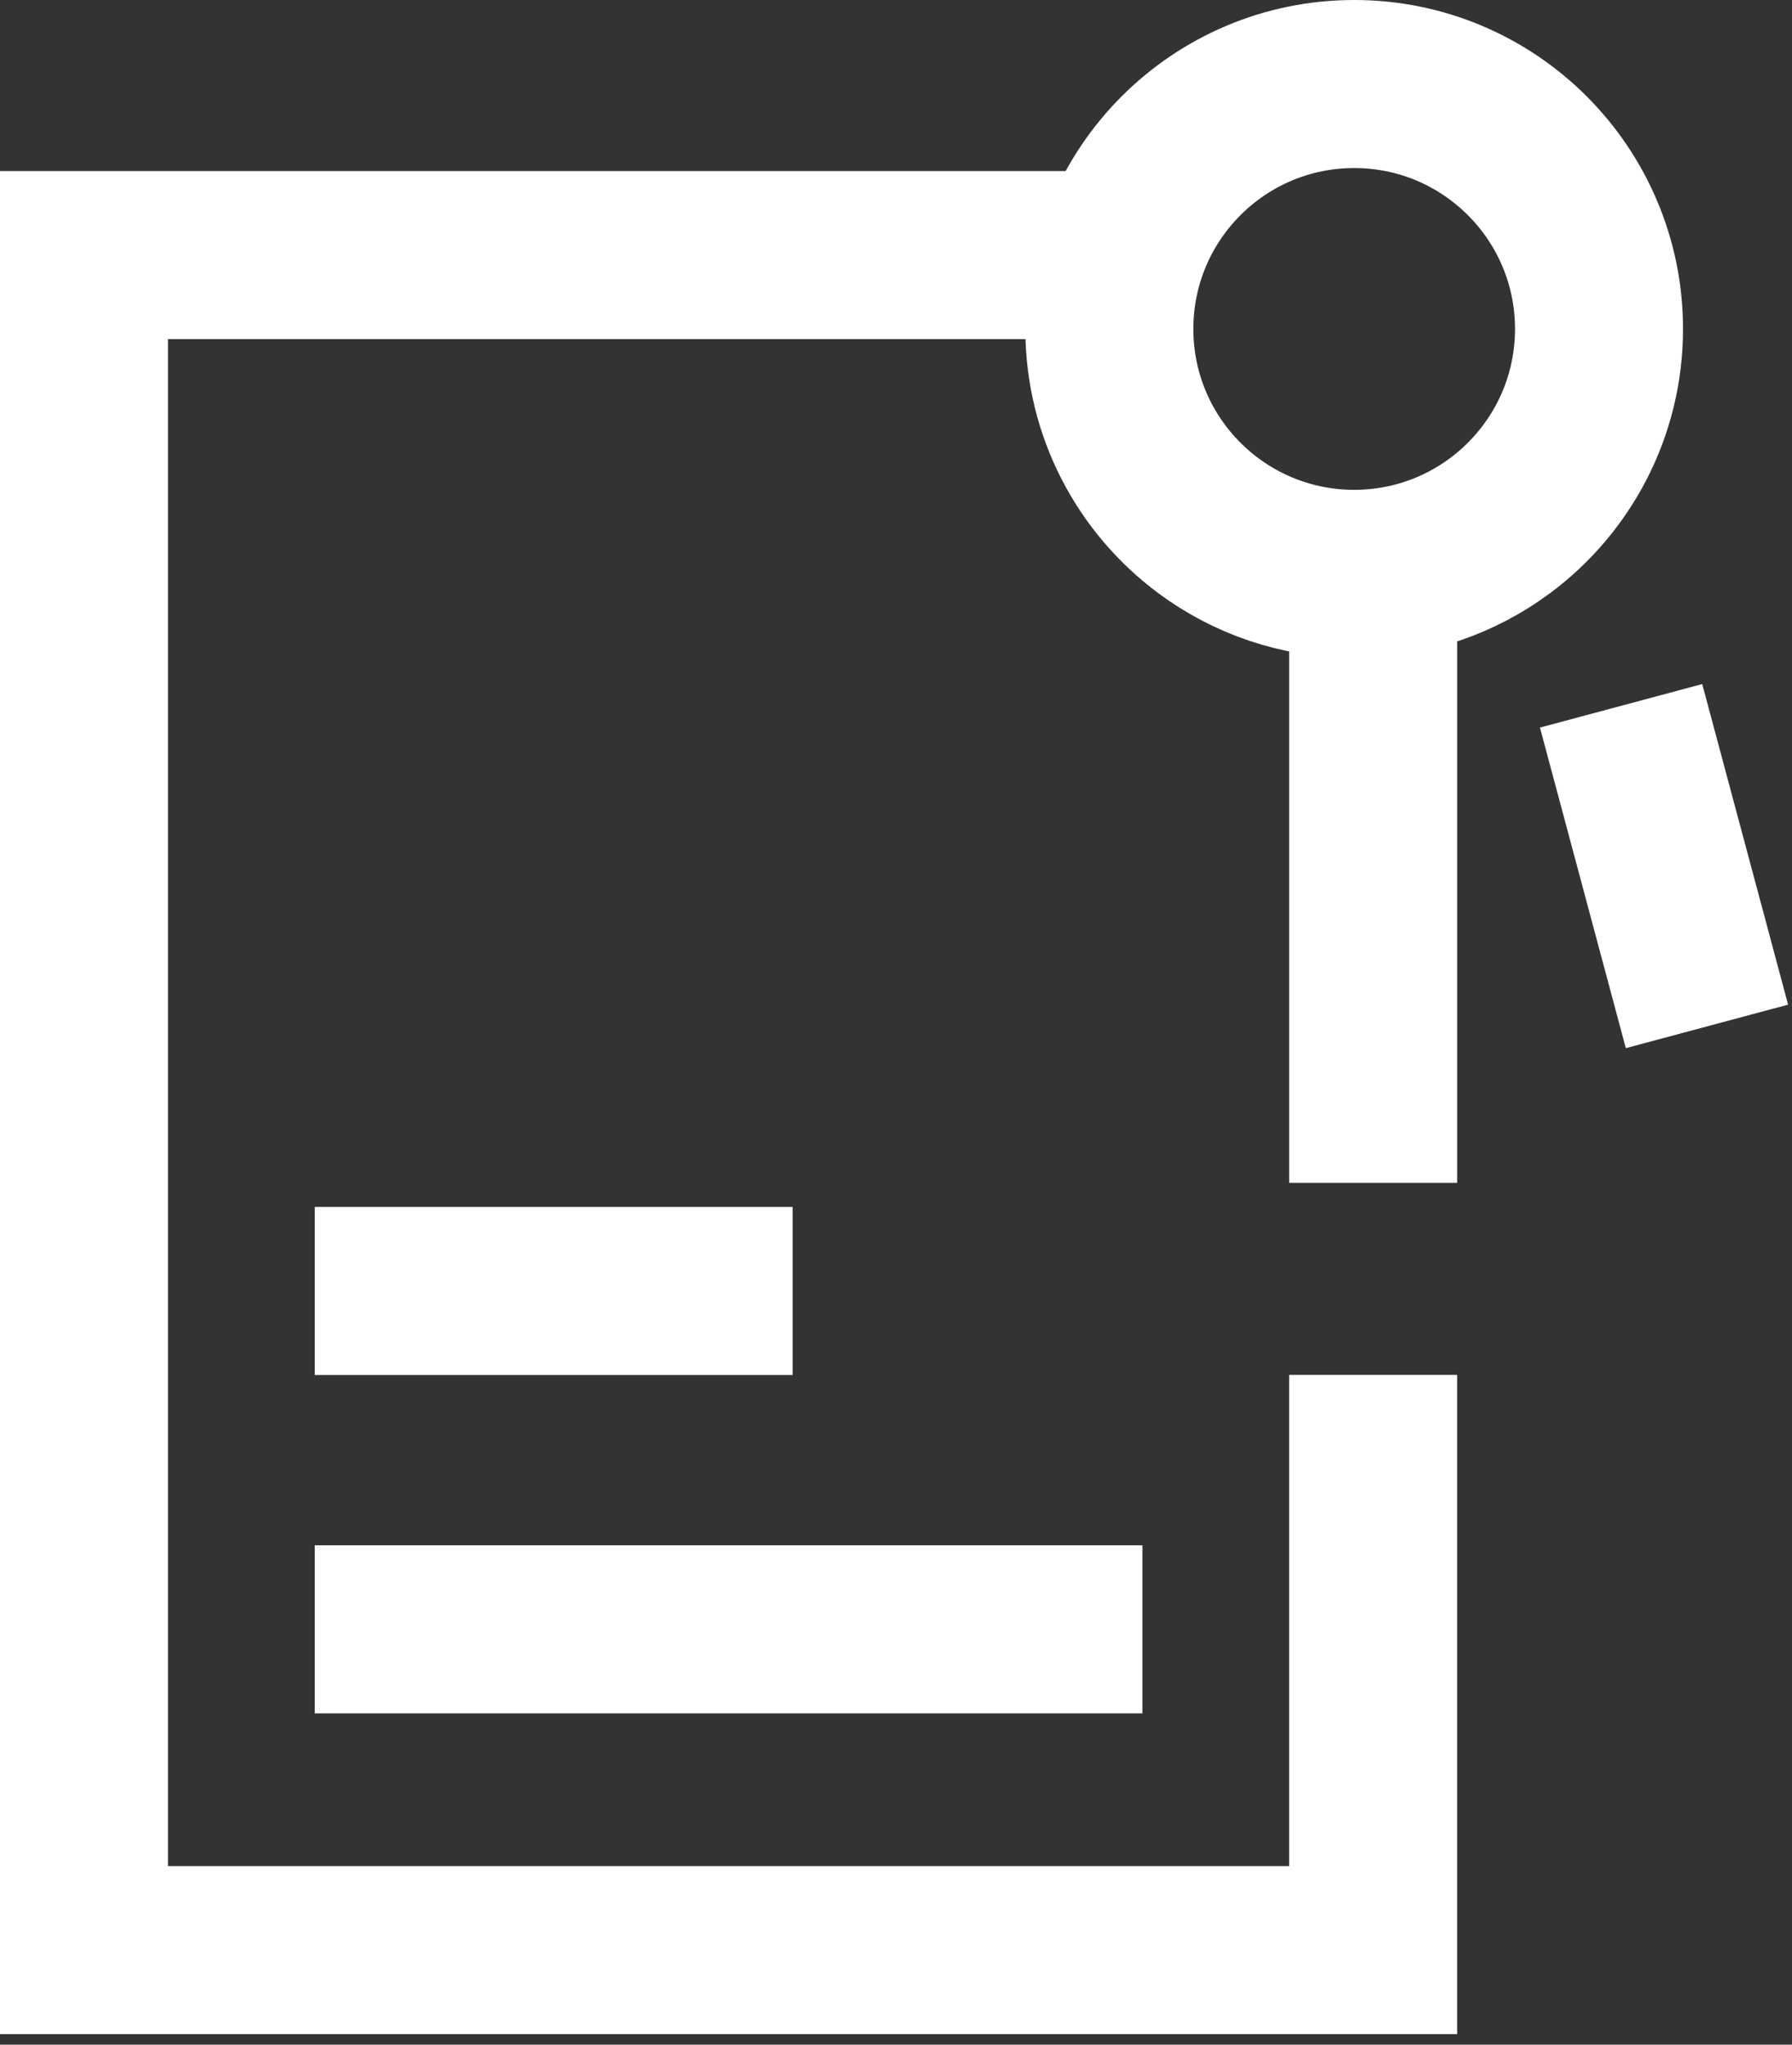 <?xml version="1.0" encoding="UTF-8"?> <svg xmlns="http://www.w3.org/2000/svg" width="128" height="146" viewBox="0 0 128 146" fill="none"><rect x="0" y="0" width="128" height="146" fill="#333333" stroke="none"/> <path d="M76.185 18.215H50.918H6V53.027V139.246H98.082V98.174" stroke="white" stroke-width="12" stroke-miterlimit="10"></path> <path d="M98.083 84.46V44.014" stroke="white" stroke-width="12" stroke-miterlimit="10"></path> <path d="M121.926 73.29L115.792 50.399" stroke="white" stroke-width="12" stroke-miterlimit="10"></path> <path d="M56.616 92.181H22.483" stroke="white" stroke-width="12" stroke-miterlimit="10"></path> <path d="M81.6 116.342H22.483" stroke="white" stroke-width="12" stroke-miterlimit="10"></path> <path d="M114.215 23.488C114.215 29.242 111.436 34.346 107.148 37.533C104.238 39.696 100.632 40.976 96.727 40.976C92.822 40.976 89.216 39.696 86.305 37.533C82.017 34.346 79.239 29.242 79.239 23.488C79.239 13.83 87.068 6 96.727 6C106.385 6 114.215 13.83 114.215 23.488Z" stroke="white" stroke-width="12"></path> </svg> 
